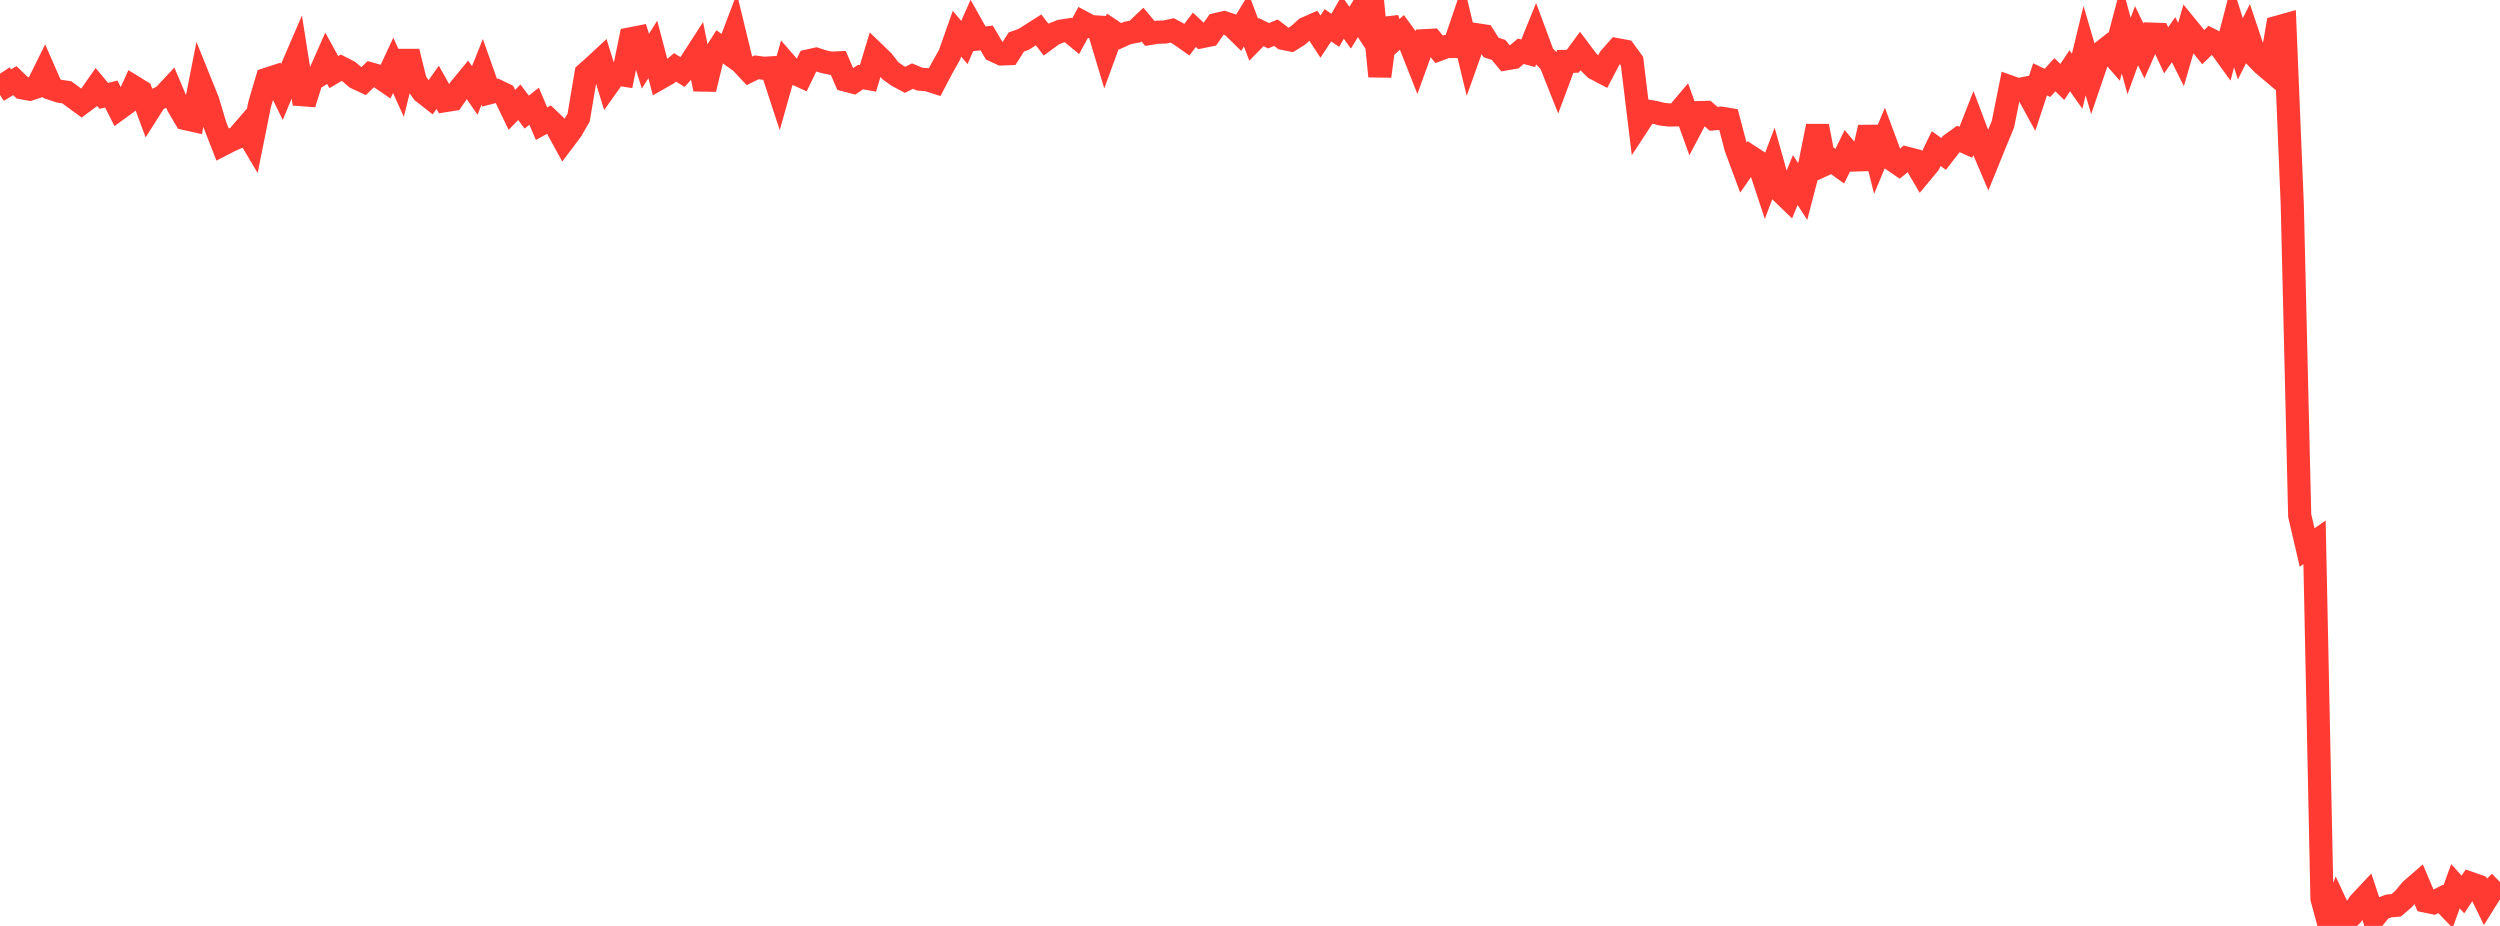 <?xml version="1.0" standalone="no"?>
<!DOCTYPE svg PUBLIC "-//W3C//DTD SVG 1.1//EN" "http://www.w3.org/Graphics/SVG/1.1/DTD/svg11.dtd">

<svg width="135" height="50" viewBox="0 0 135 50" preserveAspectRatio="none" 
  xmlns="http://www.w3.org/2000/svg"
  xmlns:xlink="http://www.w3.org/1999/xlink">


<polyline points="0.0, 3.977 0.401, 4.596 0.801, 4.353 1.202, 4.742 1.602, 4.815 2.003, 4.684 2.404, 3.875 2.804, 4.79 3.205, 4.925 3.605, 4.983 4.006, 5.279 4.407, 5.572 4.807, 5.275 5.208, 4.7 5.608, 5.178 6.009, 5.078 6.409, 5.871 6.81, 5.579 7.211, 4.692 7.611, 4.938 8.012, 6.021 8.412, 5.392 8.813, 5.206 9.214, 4.777 9.614, 5.722 10.015, 6.404 10.415, 6.494 10.816, 4.447 11.217, 5.441 11.617, 6.773 12.018, 7.8 12.418, 7.593 12.819, 7.416 13.22, 6.952 13.62, 7.626 14.021, 5.633 14.421, 4.276 14.822, 4.146 15.223, 4.963 15.623, 4 16.024, 3.068 16.424, 5.605 16.825, 4.325 17.226, 4.07 17.626, 3.167 18.027, 3.895 18.427, 3.658 18.828, 3.862 19.228, 4.202 19.629, 4.388 20.03, 3.997 20.43, 4.112 20.831, 4.387 21.231, 3.53 21.632, 4.412 22.033, 2.785 22.433, 4.407 22.834, 4.967 23.234, 5.28 23.635, 4.716 24.036, 5.433 24.436, 5.37 24.837, 4.792 25.237, 4.307 25.638, 4.884 26.039, 3.878 26.439, 5.007 26.84, 4.905 27.24, 5.098 27.641, 5.934 28.042, 5.52 28.442, 6.054 28.843, 5.735 29.243, 6.678 29.644, 6.46 30.045, 6.845 30.445, 7.574 30.846, 7.042 31.246, 6.353 31.647, 3.97 32.047, 3.614 32.448, 3.242 32.849, 4.548 33.249, 3.985 33.65, 4.048 34.05, 2.097 34.451, 2.018 34.852, 3.304 35.252, 2.669 35.653, 4.202 36.053, 3.974 36.454, 3.638 36.855, 3.888 37.255, 3.447 37.656, 2.824 38.056, 4.815 38.457, 3.157 38.858, 2.526 39.258, 2.814 39.659, 1.759 40.059, 3.403 40.46, 3.833 40.861, 3.635 41.261, 3.688 41.662, 3.663 42.062, 4.885 42.463, 3.468 42.864, 3.929 43.264, 4.111 43.665, 3.287 44.065, 3.197 44.466, 3.328 44.866, 3.412 45.267, 3.394 45.668, 4.327 46.068, 4.432 46.469, 4.162 46.869, 4.235 47.27, 2.909 47.671, 3.294 48.071, 3.81 48.472, 4.098 48.872, 4.311 49.273, 4.109 49.674, 4.275 50.074, 4.304 50.475, 4.432 50.875, 3.667 51.276, 2.957 51.677, 1.821 52.077, 2.294 52.478, 1.384 52.878, 2.096 53.279, 2.049 53.68, 2.728 54.08, 2.913 54.481, 2.898 54.881, 2.267 55.282, 2.125 55.682, 1.87 56.083, 1.614 56.484, 2.136 56.884, 1.841 57.285, 1.683 57.685, 1.621 58.086, 1.955 58.487, 1.219 58.887, 1.434 59.288, 1.462 59.688, 2.793 60.089, 1.692 60.49, 1.96 60.89, 1.778 61.291, 1.704 61.691, 1.326 62.092, 1.805 62.493, 1.74 62.893, 1.729 63.294, 1.642 63.694, 1.856 64.095, 2.138 64.496, 1.609 64.896, 1.98 65.297, 1.898 65.697, 1.32 66.098, 1.227 66.499, 1.36 66.899, 1.752 67.3, 1.091 67.7, 2.142 68.101, 1.733 68.501, 1.93 68.902, 1.766 69.303, 2.075 69.703, 2.156 70.104, 1.905 70.504, 1.541 70.905, 1.363 71.306, 1.976 71.706, 1.366 72.107, 1.636 72.507, 0.934 72.908, 1.495 73.309, 0.843 73.709, 1.452 74.11, 0.0 74.51, 4.119 74.911, 1.03 75.312, 2.1 75.712, 1.741 76.113, 2.295 76.513, 3.308 76.914, 2.197 77.315, 2.176 77.715, 2.665 78.116, 2.513 78.516, 2.511 78.917, 1.332 79.318, 2.994 79.718, 1.874 80.119, 1.934 80.519, 2.564 80.92, 2.693 81.32, 3.177 81.721, 3.108 82.122, 2.769 82.522, 2.874 82.923, 1.887 83.323, 2.965 83.724, 3.378 84.125, 4.389 84.525, 3.317 84.926, 3.309 85.326, 2.763 85.727, 3.298 86.128, 3.691 86.528, 3.902 86.929, 3.137 87.329, 2.684 87.73, 2.759 88.131, 3.311 88.531, 6.609 88.932, 5.997 89.332, 6.061 89.733, 6.163 90.134, 6.21 90.534, 6.203 90.935, 5.728 91.335, 6.84 91.736, 6.082 92.136, 6.071 92.537, 6.416 92.938, 6.38 93.338, 6.447 93.739, 7.978 94.139, 9.059 94.54, 8.477 94.941, 8.737 95.341, 9.951 95.742, 8.893 96.142, 10.318 96.543, 10.705 96.944, 9.722 97.344, 10.342 97.745, 8.8 98.145, 6.81 98.546, 8.871 98.947, 8.687 99.347, 8.973 99.748, 8.16 100.148, 8.64 100.549, 8.627 100.95, 6.881 101.35, 8.484 101.751, 7.52 102.151, 8.597 102.552, 8.871 102.953, 8.543 103.353, 8.645 103.754, 9.329 104.154, 8.848 104.555, 8.024 104.955, 8.312 105.356, 7.794 105.757, 7.505 106.157, 7.683 106.558, 6.657 106.958, 7.716 107.359, 8.658 107.76, 7.671 108.16, 6.703 108.561, 4.703 108.961, 4.846 109.362, 4.768 109.763, 5.502 110.163, 4.286 110.564, 4.475 110.964, 4.036 111.365, 4.425 111.766, 3.82 112.166, 4.389 112.567, 2.735 112.967, 4.096 113.368, 2.92 113.769, 2.605 114.169, 3.063 114.57, 1.553 114.97, 3.026 115.371, 1.925 115.772, 2.75 116.172, 1.843 116.573, 1.856 116.973, 2.715 117.374, 2.142 117.774, 2.943 118.175, 1.561 118.576, 2.052 118.976, 2.545 119.377, 2.154 119.777, 2.36 120.178, 2.915 120.579, 1.368 120.979, 2.636 121.38, 1.839 121.78, 3.029 122.181, 3.447 122.582, 3.786 122.982, 1.47 123.383, 1.358 123.783, 11.059 124.184, 27.84 124.585, 29.563 124.985, 29.285 125.386, 48.52 125.786, 50.0 126.187, 48.936 126.588, 49.796 126.988, 49.416 127.389, 48.789 127.789, 48.362 128.19, 49.57 128.591, 49.074 128.991, 48.921 129.392, 48.888 129.792, 48.547 130.193, 48.059 130.593, 47.712 130.994, 48.661 131.395, 48.744 131.795, 48.54 132.196, 48.956 132.596, 47.854 132.997, 48.303 133.398, 47.703 133.798, 47.843 134.199, 48.665 134.599, 48.024 135.0, 47.631" fill="none" stroke="#ff3a33" stroke-width="1.25"/>

</svg>